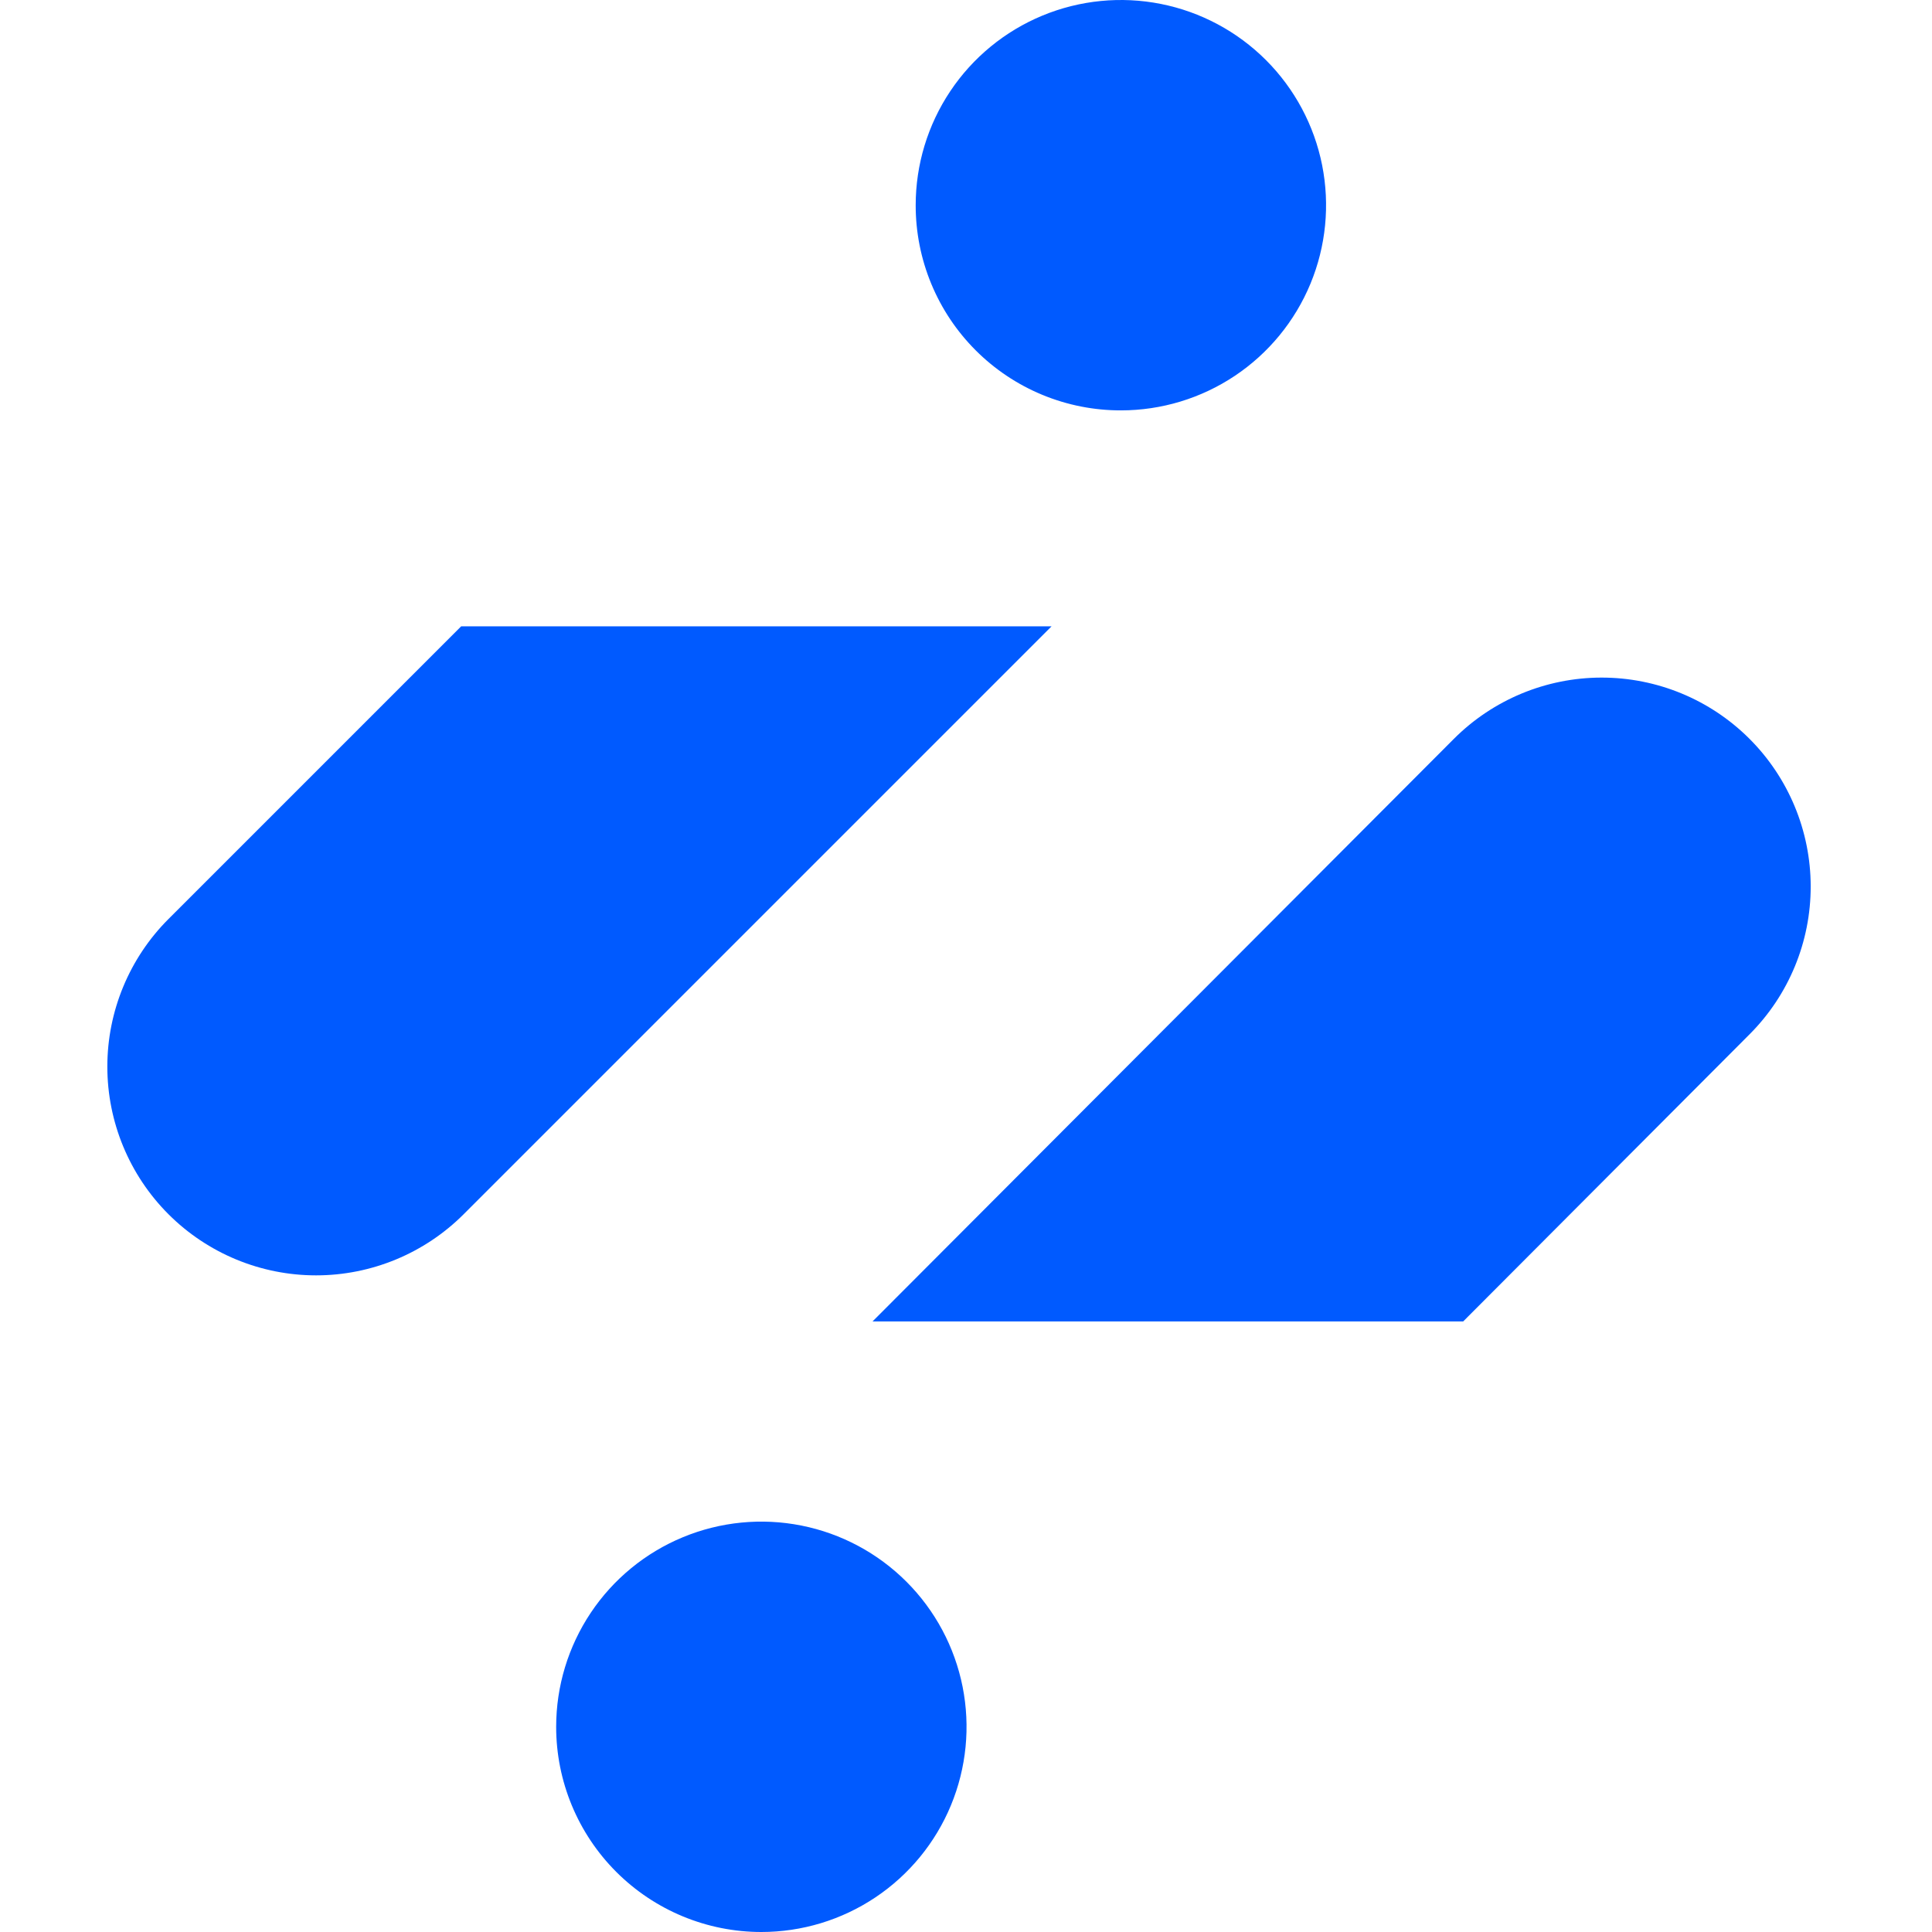 <?xml version="1.0" encoding="utf-8"?><!-- Uploaded to: SVG Repo, www.svgrepo.com, Generator: SVG Repo Mixer Tools -->
<svg fill="#005aff" width="800px" height="800px" viewBox="0 0 1920 1920" xmlns="http://www.w3.org/2000/svg">
    <path d="M910.001 203.918C910.001 163.587 921.96 124.161 944.366 90.627 966.773 57.093 998.621 30.956 1035.88 15.523 1073.14.088 1114.15-3.95 1153.7 3.918 1193.26 11.787 1229.59 31.208 1258.11 59.726 1286.63 88.245 1306.05 124.579 1313.92 164.135 1321.78 203.692 1317.75 244.693 1302.32 281.954 1286.88 319.215 1260.74 351.062 1227.21 373.47 1193.68 395.876 1154.25 407.836 1113.92 407.836 1087.13 407.869 1060.6 402.617 1035.84 392.38 1011.09 382.144 988.596 367.124 969.654 348.182 950.712 329.241 935.692 306.748 925.457 281.993 915.22 257.237 909.967 230.706 910.001 203.918ZM167.424 913.308 458.311 622.422H1045.04L460.789 1206.68C421.886 1245.58 369.124 1267.44 314.107 1267.44 259.09 1267.44 206.327 1245.58 167.424 1206.68 128.522 1167.77 106.667 1115.01 106.667 1059.99 106.667 1004.97 128.522 952.211 167.424 913.308ZM1738.81 1027.77 1454.11 1313.21H867.136L1444.7 734.406C1483.6 695.405 1536.4 673.455 1591.49 673.386 1646.57 673.316 1699.43 695.132 1738.43 734.034 1777.43 772.936 1799.38 825.739 1799.45 880.826 1799.52 935.911 1777.71 988.769 1738.81 1027.77ZM587.075 1602.79C564.668 1636.33 552.709 1675.75 552.709 1716.08 552.709 1770.16 574.192 1822.02 612.435 1860.27 650.677 1898.51 702.543 1920 756.627 1920 796.957 1920 836.382 1908.04 869.917 1885.63 903.451 1863.23 929.588 1831.38 945.021 1794.12 960.456 1756.85 964.494 1715.85 956.625 1676.29 948.758 1636.74 929.336 1600.4 900.817 1571.89 872.299 1543.37 835.965 1523.94 796.409 1516.08 756.853 1508.21 715.851 1512.25 678.59 1527.69 641.329 1543.12 609.481 1569.25 587.075 1602.79Z"/>
</svg>
